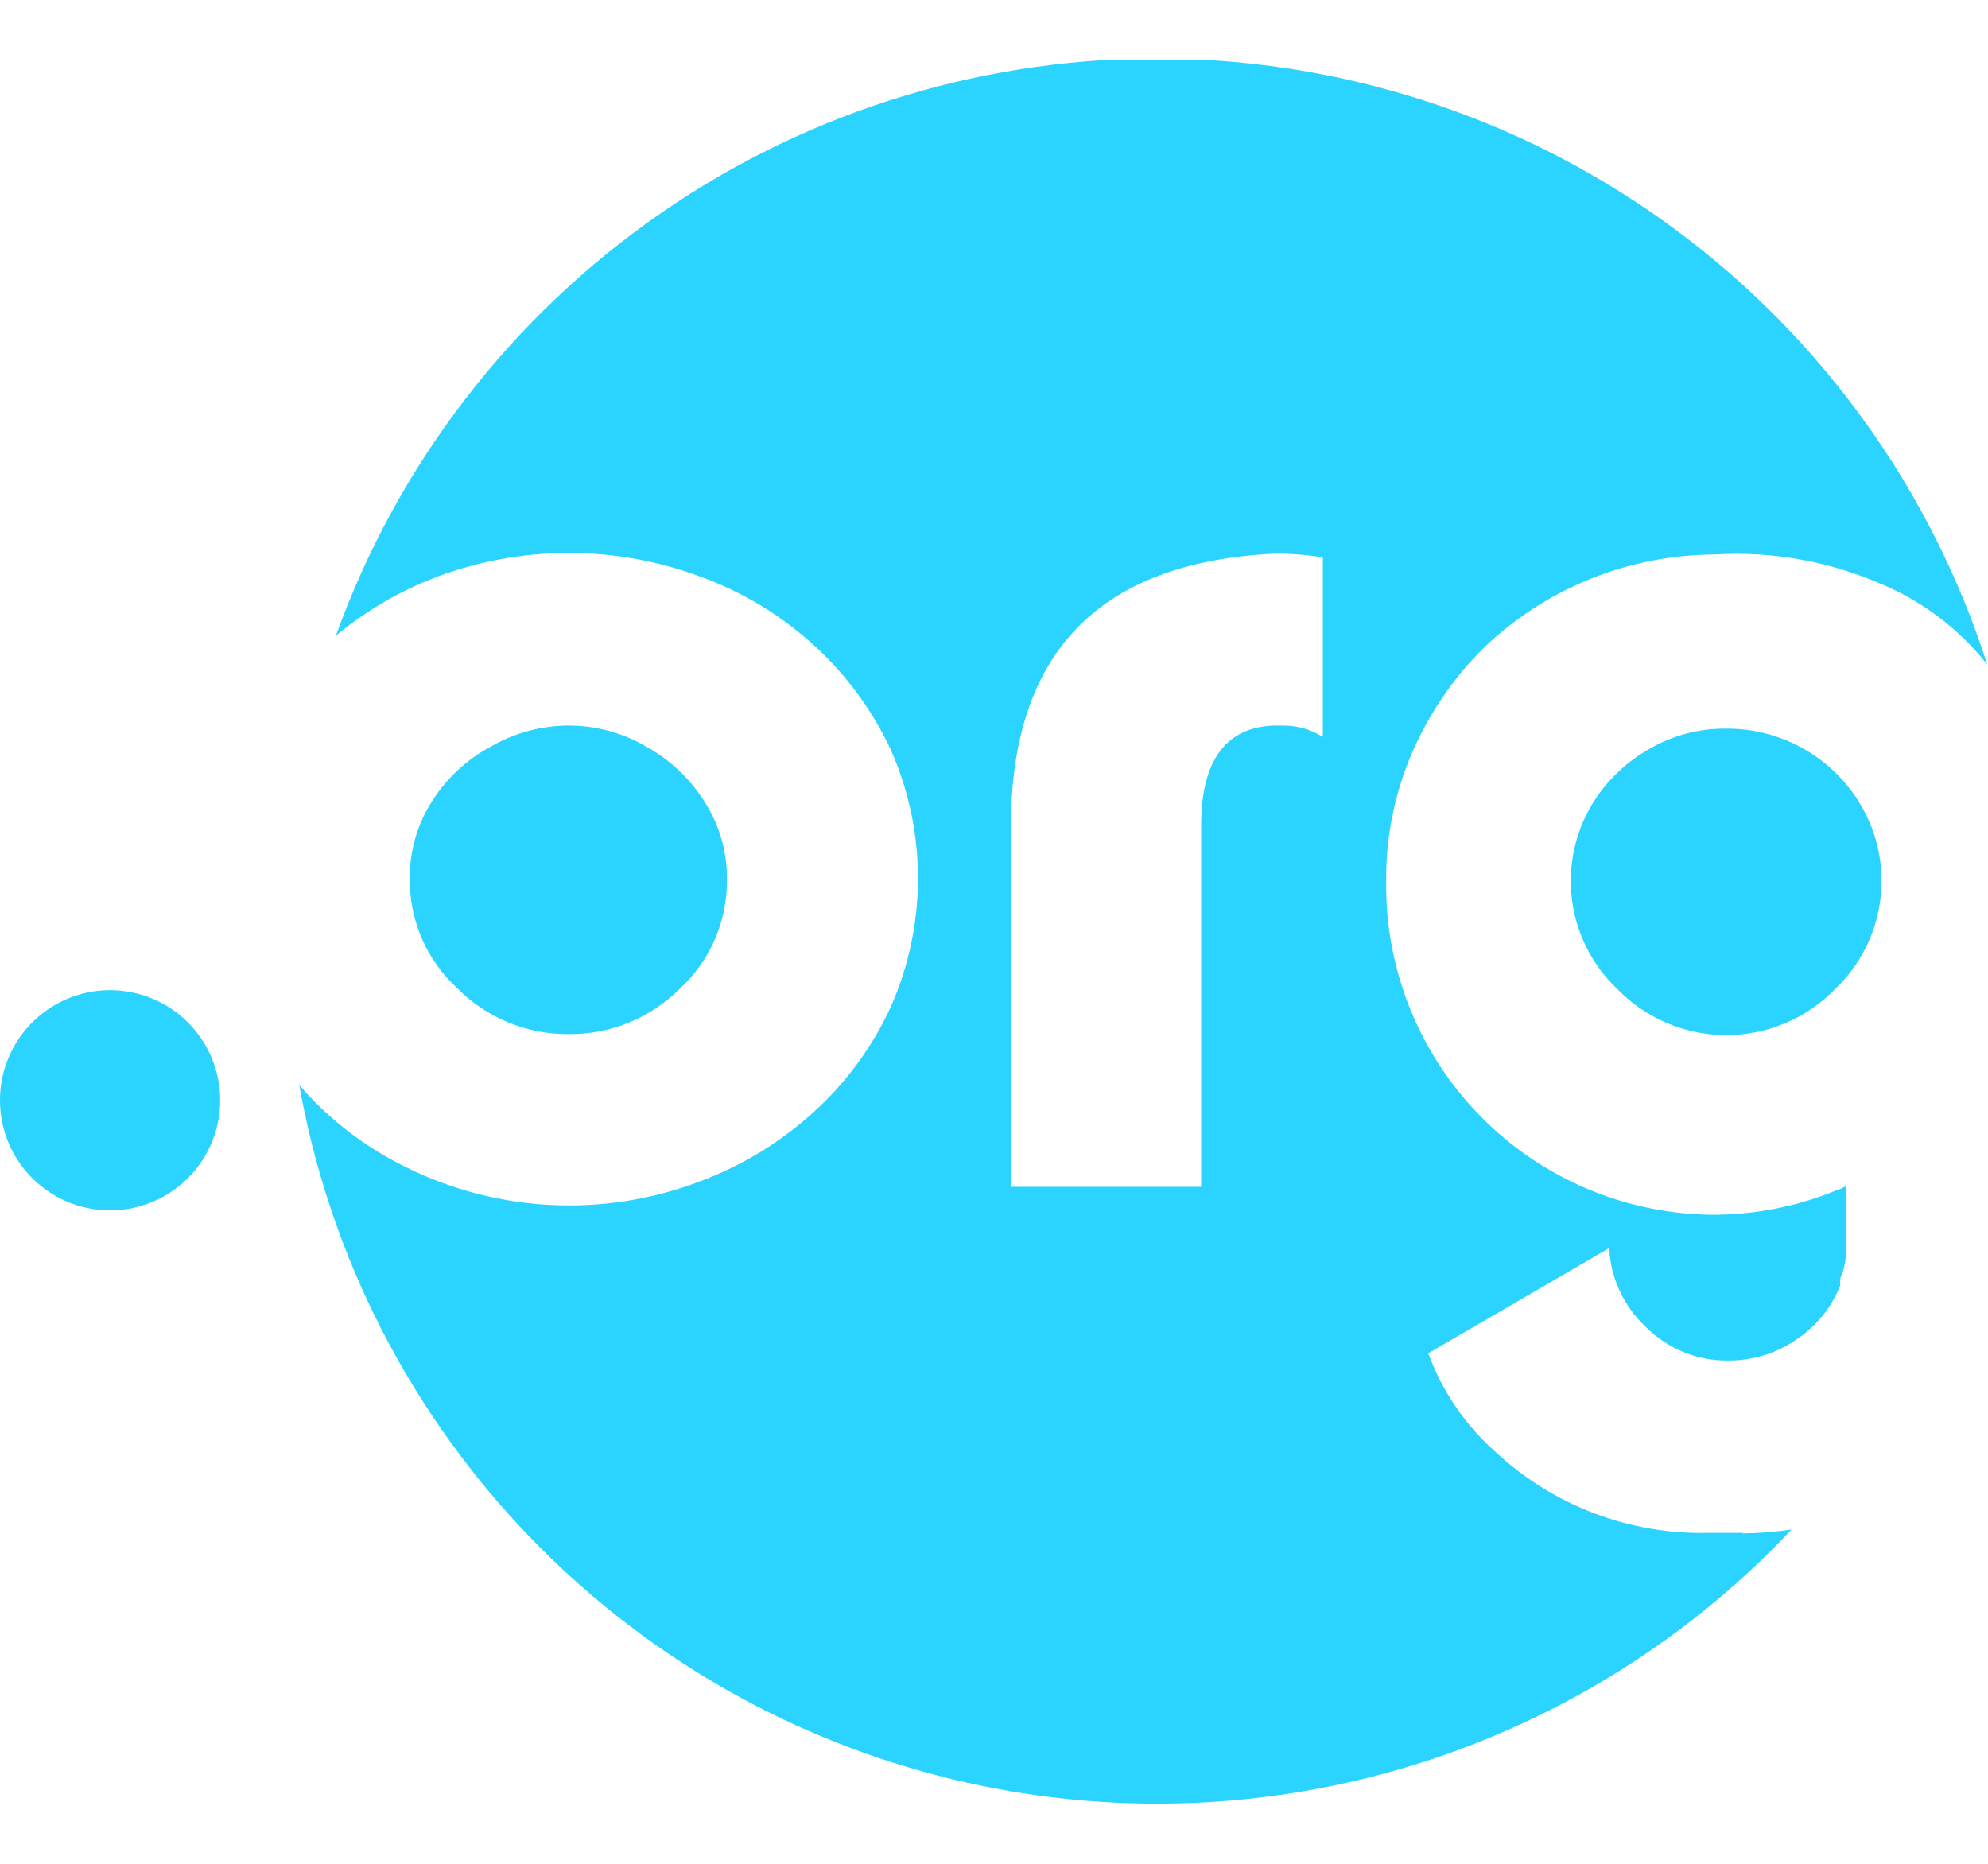 <?xml version="1.0" encoding="UTF-8" standalone="no"?>
<svg
   width="32"
   height="30"
   viewBox="0 0 163 143"
   fill="none"
   version="1.1"
   id="svg1"
   sodipodi:docname="org.svg"
   inkscape:version="1.3.2 (091e20e, 2023-11-25, custom)"
   xmlns:inkscape="http://www.inkscape.org/namespaces/inkscape"
   xmlns:sodipodi="http://sodipodi.sourceforge.net/DTD/sodipodi-0.dtd"
   xmlns="http://www.w3.org/2000/svg"
   xmlns:svg="http://www.w3.org/2000/svg">
  <sodipodi:namedview
     id="namedview1"
     pagecolor="#ffffff"
     bordercolor="#000000"
     borderopacity="0.25"
     inkscape:showpageshadow="2"
     inkscape:pageopacity="0.0"
     inkscape:pagecheckerboard="0"
     inkscape:deskcolor="#d1d1d1"
     inkscape:zoom="29.133333"
     inkscape:cx="16.012586"
     inkscape:cy="15"
     inkscape:window-width="1920"
     inkscape:window-height="1112"
     inkscape:window-x="-8"
     inkscape:window-y="-8"
     inkscape:window-maximized="1"
     inkscape:current-layer="svg1" />
  <g
     clip-path="url(#clip0_66_1967)"
     id="g1"
     style="fill:#2ad4ff">
    <path
       d="M142.893 120.774H140.16C133.598 120.945 127.235 118.507 122.468 113.994C120.06 111.822 118.219 109.094 117.107 106.048L131.939 97.424C132.06 99.92 133.165 102.267 135.011 103.95C135.895 104.824 136.945 105.512 138.098 105.974C139.251 106.436 140.486 106.663 141.728 106.641C143.737 106.652 145.699 106.037 147.343 104.883C148.939 103.813 150.173 102.283 150.881 100.497V100.306V100.052C150.881 99.84 151.009 99.607 151.093 99.374C151.212 98.994 151.29 98.604 151.326 98.208V98.102V97.954V97.763V97.467V92.36L150.945 92.551L150.542 92.699C147.296 94.031 143.818 94.708 140.308 94.691C133.182 94.602 126.381 91.698 121.387 86.613C116.394 81.528 113.614 74.675 113.654 67.549C113.593 63.865 114.315 60.211 115.772 56.828C117.18 53.576 119.201 50.626 121.726 48.14C126.815 43.3 133.561 40.587 140.584 40.555C145.189 40.275 149.796 41.073 154.038 42.886C157.533 44.312 160.599 46.619 162.938 49.581C158.38 35.356 149.482 22.916 137.493 14.006C125.504 5.096 111.026 0.164 96.091 -0.097C81.156 -0.359 66.514 4.062 54.22 12.547C41.926 21.031 32.598 33.152 27.544 47.208C30.027 45.15 32.834 43.518 35.85 42.377C42.812 39.778 50.479 39.778 57.441 42.377C60.846 43.609 63.977 45.495 66.658 47.928C69.325 50.339 71.486 53.256 73.014 56.51C74.499 59.844 75.267 63.454 75.267 67.104C75.267 70.754 74.499 74.364 73.014 77.698C71.501 80.973 69.339 83.907 66.658 86.322C63.968 88.758 60.84 90.663 57.441 91.937C53.423 93.475 49.122 94.134 44.828 93.871C40.533 93.608 36.345 92.428 32.545 90.411C29.502 88.811 26.785 86.655 24.536 84.055C26.858 97.093 32.758 109.228 41.578 119.108C50.397 128.987 61.789 136.22 74.481 140C87.174 143.78 100.667 143.959 113.454 140.515C126.242 137.071 137.821 130.141 146.898 120.498C145.572 120.699 144.234 120.805 142.893 120.816M108.462 55.514C107.517 54.917 106.424 54.594 105.305 54.581H104.415C100.446 54.751 98.469 57.513 98.483 62.866V92.403H82.888V62.866C82.888 48.67 90.064 41.212 104.415 40.491H105.305C106.363 40.526 107.417 40.625 108.462 40.788V55.514ZM46.614 79.88C44.922 79.893 43.245 79.568 41.68 78.924C40.116 78.28 38.696 77.33 37.503 76.13C36.259 74.994 35.269 73.609 34.597 72.065C33.925 70.52 33.587 68.852 33.604 67.167C33.571 64.918 34.197 62.709 35.405 60.811C36.604 58.912 38.276 57.356 40.257 56.298C42.191 55.182 44.382 54.59 46.614 54.581C48.847 54.578 51.042 55.171 52.97 56.298C54.946 57.385 56.609 58.961 57.801 60.874C59.009 62.772 59.635 64.982 59.602 67.231C59.619 68.915 59.281 70.584 58.609 72.128C57.937 73.673 56.947 75.058 55.704 76.194C54.508 77.379 53.089 78.316 51.529 78.949C49.968 79.582 48.298 79.898 46.614 79.88ZM152.555 61.065C153.974 63.456 154.537 66.258 154.152 69.011C153.767 71.765 152.457 74.305 150.436 76.215C149.278 77.401 147.894 78.344 146.366 78.988C144.837 79.632 143.196 79.963 141.537 79.963C139.879 79.963 138.237 79.632 136.709 78.988C135.181 78.344 133.797 77.401 132.638 76.215C130.611 74.309 129.296 71.768 128.911 69.013C128.525 66.258 129.093 63.454 130.519 61.065C131.677 59.161 133.304 57.585 135.244 56.489C137.124 55.399 139.259 54.828 141.431 54.836C143.67 54.803 145.877 55.361 147.831 56.455C149.784 57.549 151.414 59.139 152.555 61.065ZM18.052 85.241C18.065 87.029 17.546 88.78 16.562 90.273C15.578 91.766 14.172 92.932 12.524 93.625C10.876 94.318 9.059 94.506 7.304 94.165C5.549 93.824 3.935 92.969 2.666 91.71C1.397 90.45 0.531 88.842 0.178 87.089C-0.176 85.336 -0.001 83.518 0.681 81.865C1.362 80.212 2.519 78.799 4.005 77.804C5.49 76.809 7.238 76.278 9.026 76.278C11.42 76.278 13.716 77.229 15.408 78.922C17.101 80.615 18.052 82.911 18.052 85.305"
       fill="#0033A0"
       id="path1"
       style="fill:#2ad4ff" />
  </g>
  <defs
     id="defs1">
    <clipPath
       id="clip0_66_1967">
      <rect
         width="162.938"
         height="143"
         fill="white"
         id="rect1" />
    </clipPath>
  </defs>
</svg>
